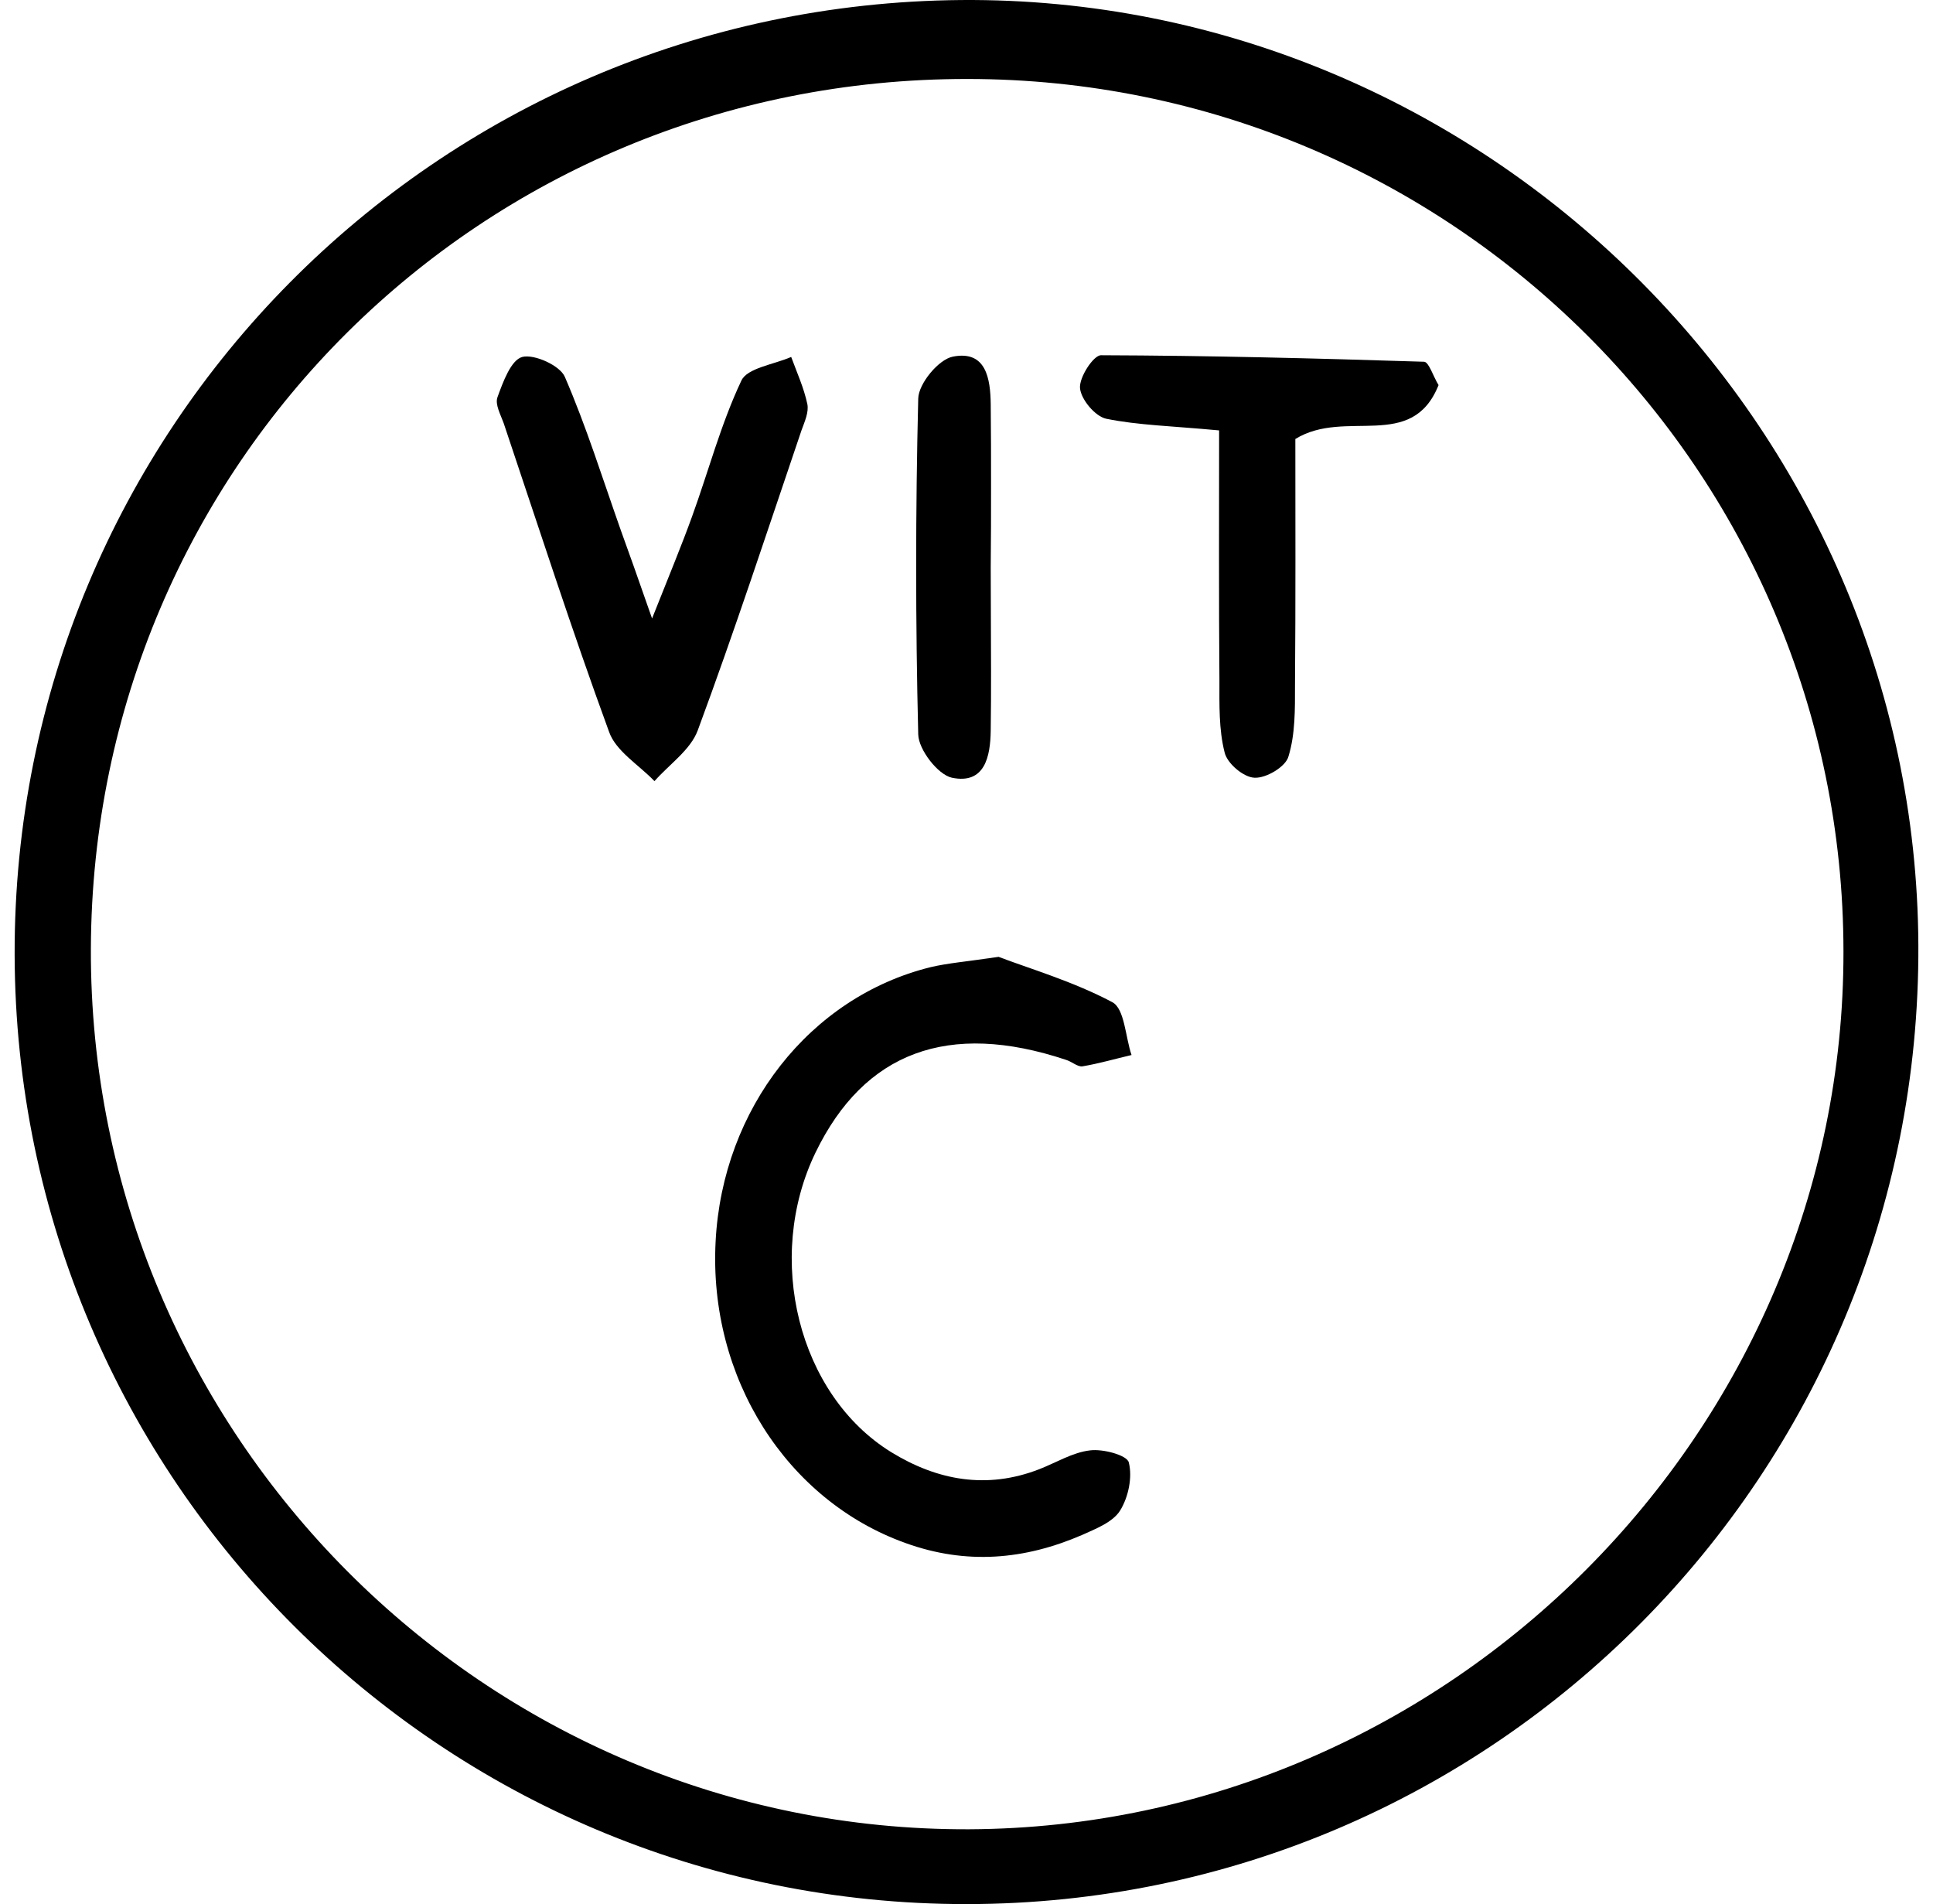 <?xml version="1.0" encoding="UTF-8"?> <svg xmlns="http://www.w3.org/2000/svg" width="66" height="65" viewBox="0 0 66 65" fill="none"><path d="M32.818 0.001C14.853 0.153 0.453 14.681 0.5 32.594C0.547 50.508 15.088 65.012 33.006 65C51.006 64.988 65.582 50.32 65.5 32.266C65.418 14.447 50.63 -0.14 32.818 0.001ZM33.099 62.446C16.565 62.516 3.045 48.961 3.103 32.383C3.162 15.864 16.436 2.684 33.029 2.696C49.528 2.696 62.932 16.04 62.943 32.477C62.967 48.832 49.493 62.364 33.099 62.446Z" fill="black"></path><path d="M36.395 36.179C36.594 36.238 36.793 36.425 36.958 36.402C37.52 36.308 38.083 36.144 38.635 36.015C38.423 35.394 38.4 34.434 37.978 34.211C36.629 33.496 35.14 33.063 34.096 32.664C32.994 32.828 32.372 32.875 31.774 33.016C27.647 34.035 24.668 37.843 24.434 42.377C24.187 47.04 26.861 51.222 30.918 52.675C32.994 53.425 34.987 53.249 36.958 52.394C37.427 52.183 38.001 51.96 38.247 51.562C38.529 51.105 38.67 50.426 38.541 49.922C38.482 49.676 37.661 49.453 37.215 49.512C36.617 49.582 36.055 49.934 35.48 50.156C33.698 50.847 32.009 50.543 30.426 49.57C27.26 47.614 26.099 42.951 27.846 39.343C29.511 35.91 32.384 34.844 36.395 36.179Z" fill="black"></path><path d="M27.565 13.79C27.447 13.24 27.213 12.724 27.014 12.185C26.427 12.443 25.512 12.56 25.313 12.994C24.61 14.482 24.187 16.098 23.625 17.645C23.273 18.617 22.874 19.578 22.264 21.113C21.748 19.637 21.479 18.875 21.197 18.102C20.576 16.345 20.025 14.575 19.286 12.865C19.122 12.478 18.242 12.08 17.832 12.185C17.445 12.291 17.175 13.041 16.987 13.556C16.894 13.802 17.093 14.154 17.198 14.447C18.383 17.973 19.52 21.499 20.799 24.991C21.033 25.647 21.819 26.115 22.346 26.666C22.851 26.092 23.578 25.6 23.824 24.932C25.079 21.546 26.204 18.114 27.365 14.693C27.471 14.4 27.623 14.072 27.565 13.79Z" fill="black"></path><path d="M48.625 12.349C44.943 12.232 41.273 12.139 37.591 12.127C37.333 12.127 36.84 12.888 36.876 13.252C36.911 13.638 37.392 14.212 37.767 14.294C38.857 14.517 39.995 14.54 41.625 14.693C41.625 17.692 41.613 20.468 41.636 23.233C41.636 24.053 41.613 24.897 41.812 25.682C41.895 26.057 42.457 26.537 42.833 26.549C43.231 26.572 43.9 26.174 43.993 25.823C44.228 25.061 44.216 24.206 44.216 23.386C44.24 20.515 44.228 17.645 44.228 14.986C45.94 13.931 48.203 15.431 49.118 13.146C48.93 12.841 48.79 12.361 48.625 12.349Z" fill="black"></path><path d="M32.501 26.549C33.627 26.783 33.815 25.823 33.827 24.944C33.838 24.264 33.838 23.573 33.838 22.894C33.838 21.722 33.827 20.539 33.827 19.367C33.838 18.442 33.838 17.504 33.838 16.579C33.838 15.653 33.838 14.716 33.827 13.79C33.815 12.935 33.674 11.951 32.537 12.174C32.044 12.267 31.364 13.099 31.352 13.603C31.258 17.422 31.258 21.253 31.352 25.073C31.364 25.588 32.021 26.444 32.501 26.549Z" fill="black"></path></svg> 